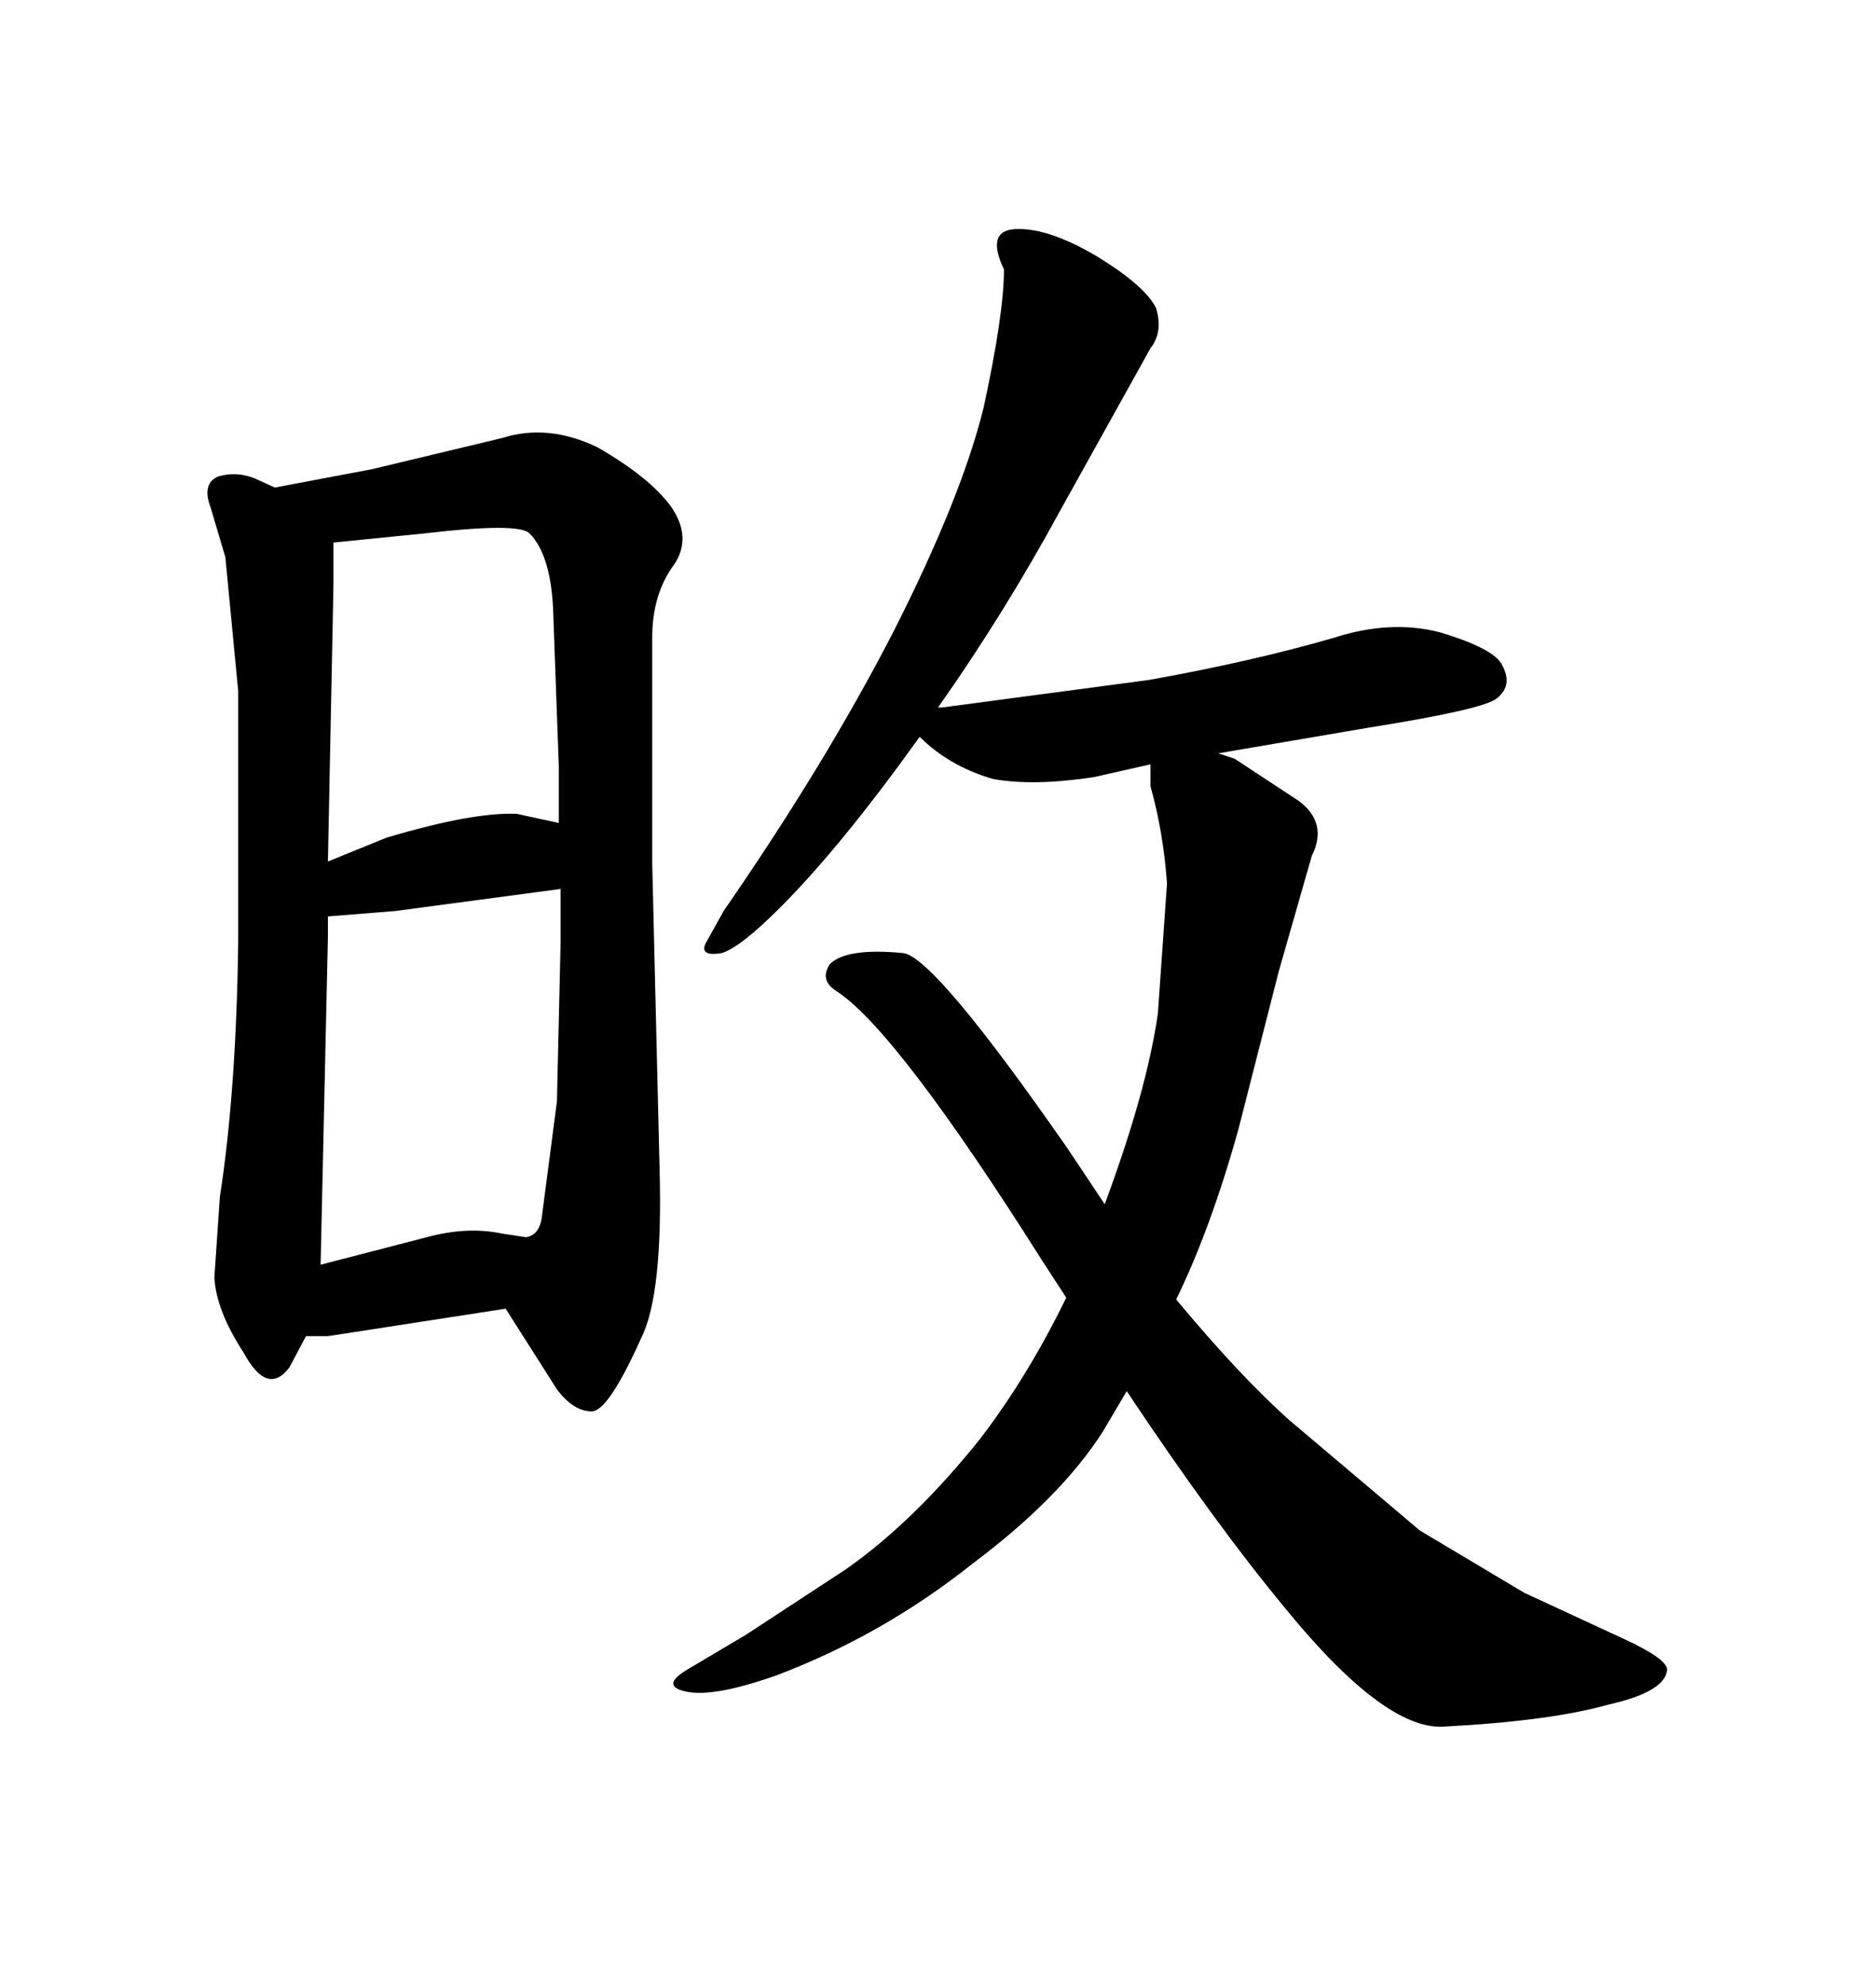<svg xmlns="http://www.w3.org/2000/svg" xmlns:xlink="http://www.w3.org/1999/xlink" width="300" height="317.285"><path d="M105.47 186.62L105.47 186.62L104.30 137.99L104.30 101.95Q104.30 94.92 107.81 90.23L107.81 90.23Q110.74 85.84 107.23 80.86L107.23 80.86Q103.71 76.17 95.51 71.48L95.51 71.48Q87.60 67.68 80.27 70.02L80.27 70.02L59.47 75L43.95 77.93L40.72 76.46Q37.79 75.29 34.86 76.17L34.86 76.17Q32.23 77.34 33.69 81.15L33.69 81.15L36.04 89.06L38.09 110.45L38.09 150.59Q37.79 174.32 35.16 191.31L35.16 191.31L34.28 204.20Q34.57 209.47 38.96 216.21L38.96 216.21Q42.77 223.24 46.29 218.55L46.29 218.55L48.93 213.57L52.44 213.57L80.86 209.18L89.06 222.07Q91.70 225.59 94.63 225.59L94.63 225.59Q97.27 225.59 102.54 213.87L102.54 213.87Q106.05 206.84 105.47 186.62ZM68.26 197.75L51.27 202.15L52.44 149.71L52.44 146.48L63.28 145.61L89.65 142.09L89.65 150.59L89.06 176.07L86.72 193.95Q86.43 197.46 84.08 197.75L84.08 197.75L80.27 197.17Q74.71 196.00 68.26 197.75L68.26 197.75ZM61.82 133.89L52.44 137.70L53.32 93.75L53.32 86.72L67.97 85.25Q82.91 83.50 84.67 85.25L84.67 85.25Q88.18 88.77 88.48 98.14L88.48 98.14L89.36 122.46L89.36 131.54L82.62 130.08Q75.59 129.79 61.82 133.89L61.82 133.89ZM142.97 100.78L142.97 100.78Q132.13 121.88 115.72 145.61L115.72 145.61L112.79 150.88Q111.91 152.93 115.43 152.34L115.43 152.34Q118.36 151.46 124.80 145.02L124.80 145.02Q134.47 135.35 147.07 117.77L147.07 117.77Q151.76 122.46 158.79 124.51L158.79 124.51Q165.23 125.68 174.90 124.22L174.90 124.22L183.98 122.17L183.98 125.68Q186.04 133.01 186.62 141.21L186.62 141.21L185.16 162.01Q183.40 174.32 176.66 192.48L176.66 192.48L170.80 183.69Q149.41 152.93 144.43 152.34L144.43 152.34Q135.35 151.46 132.71 154.10L132.71 154.10Q130.96 156.74 133.89 158.50L133.89 158.50Q143.55 164.94 166.70 201.56L166.70 201.56L170.51 207.42Q164.36 220.02 156.74 229.98L156.74 229.98Q146.19 243.16 135.35 250.78L135.35 250.78L119.24 261.33L109.86 266.89Q105.47 269.53 109.86 270.41Q114.26 271.29 124.22 267.77L124.22 267.77Q141.21 261.33 155.57 249.90L155.57 249.90Q169.63 239.36 176.37 228.81L176.37 228.81L180.18 222.36Q194.24 243.46 205.66 257.23L205.66 257.23Q221.48 276.56 230.86 275.98L230.86 275.98Q247.85 275.10 257.23 272.46L257.23 272.46Q266.31 270.41 266.60 266.89L266.60 266.89Q266.60 265.14 259.57 261.91L259.57 261.91L243.75 254.59L227.05 244.63L206.25 227.05Q198.34 220.02 188.09 207.71L188.09 207.71Q193.65 196.29 198.05 180.47L198.05 180.47L204.49 155.27L209.77 136.82Q212.40 131.54 207.71 128.03L207.71 128.03L197.46 121.29L194.82 120.41L218.85 116.31Q237.30 113.38 239.36 111.62L239.36 111.62Q241.99 109.57 240.23 106.35L240.23 106.35Q239.06 103.71 230.27 101.07L230.27 101.07Q222.36 99.02 213.28 101.95L213.28 101.95Q200.10 105.76 183.69 108.69L183.69 108.69L150.59 113.09L150 113.09Q160.55 98.14 169.63 81.45L169.63 81.45L183.98 55.66Q186.04 53.03 184.86 49.22L184.86 49.22Q183.11 45.70 175.49 41.02L175.49 41.02Q167.58 36.33 162.30 36.62L162.30 36.62Q157.62 36.91 160.55 43.07L160.55 43.07Q160.55 50.10 157.32 65.04L157.32 65.04Q153.81 79.39 142.97 100.78Z"/></svg>